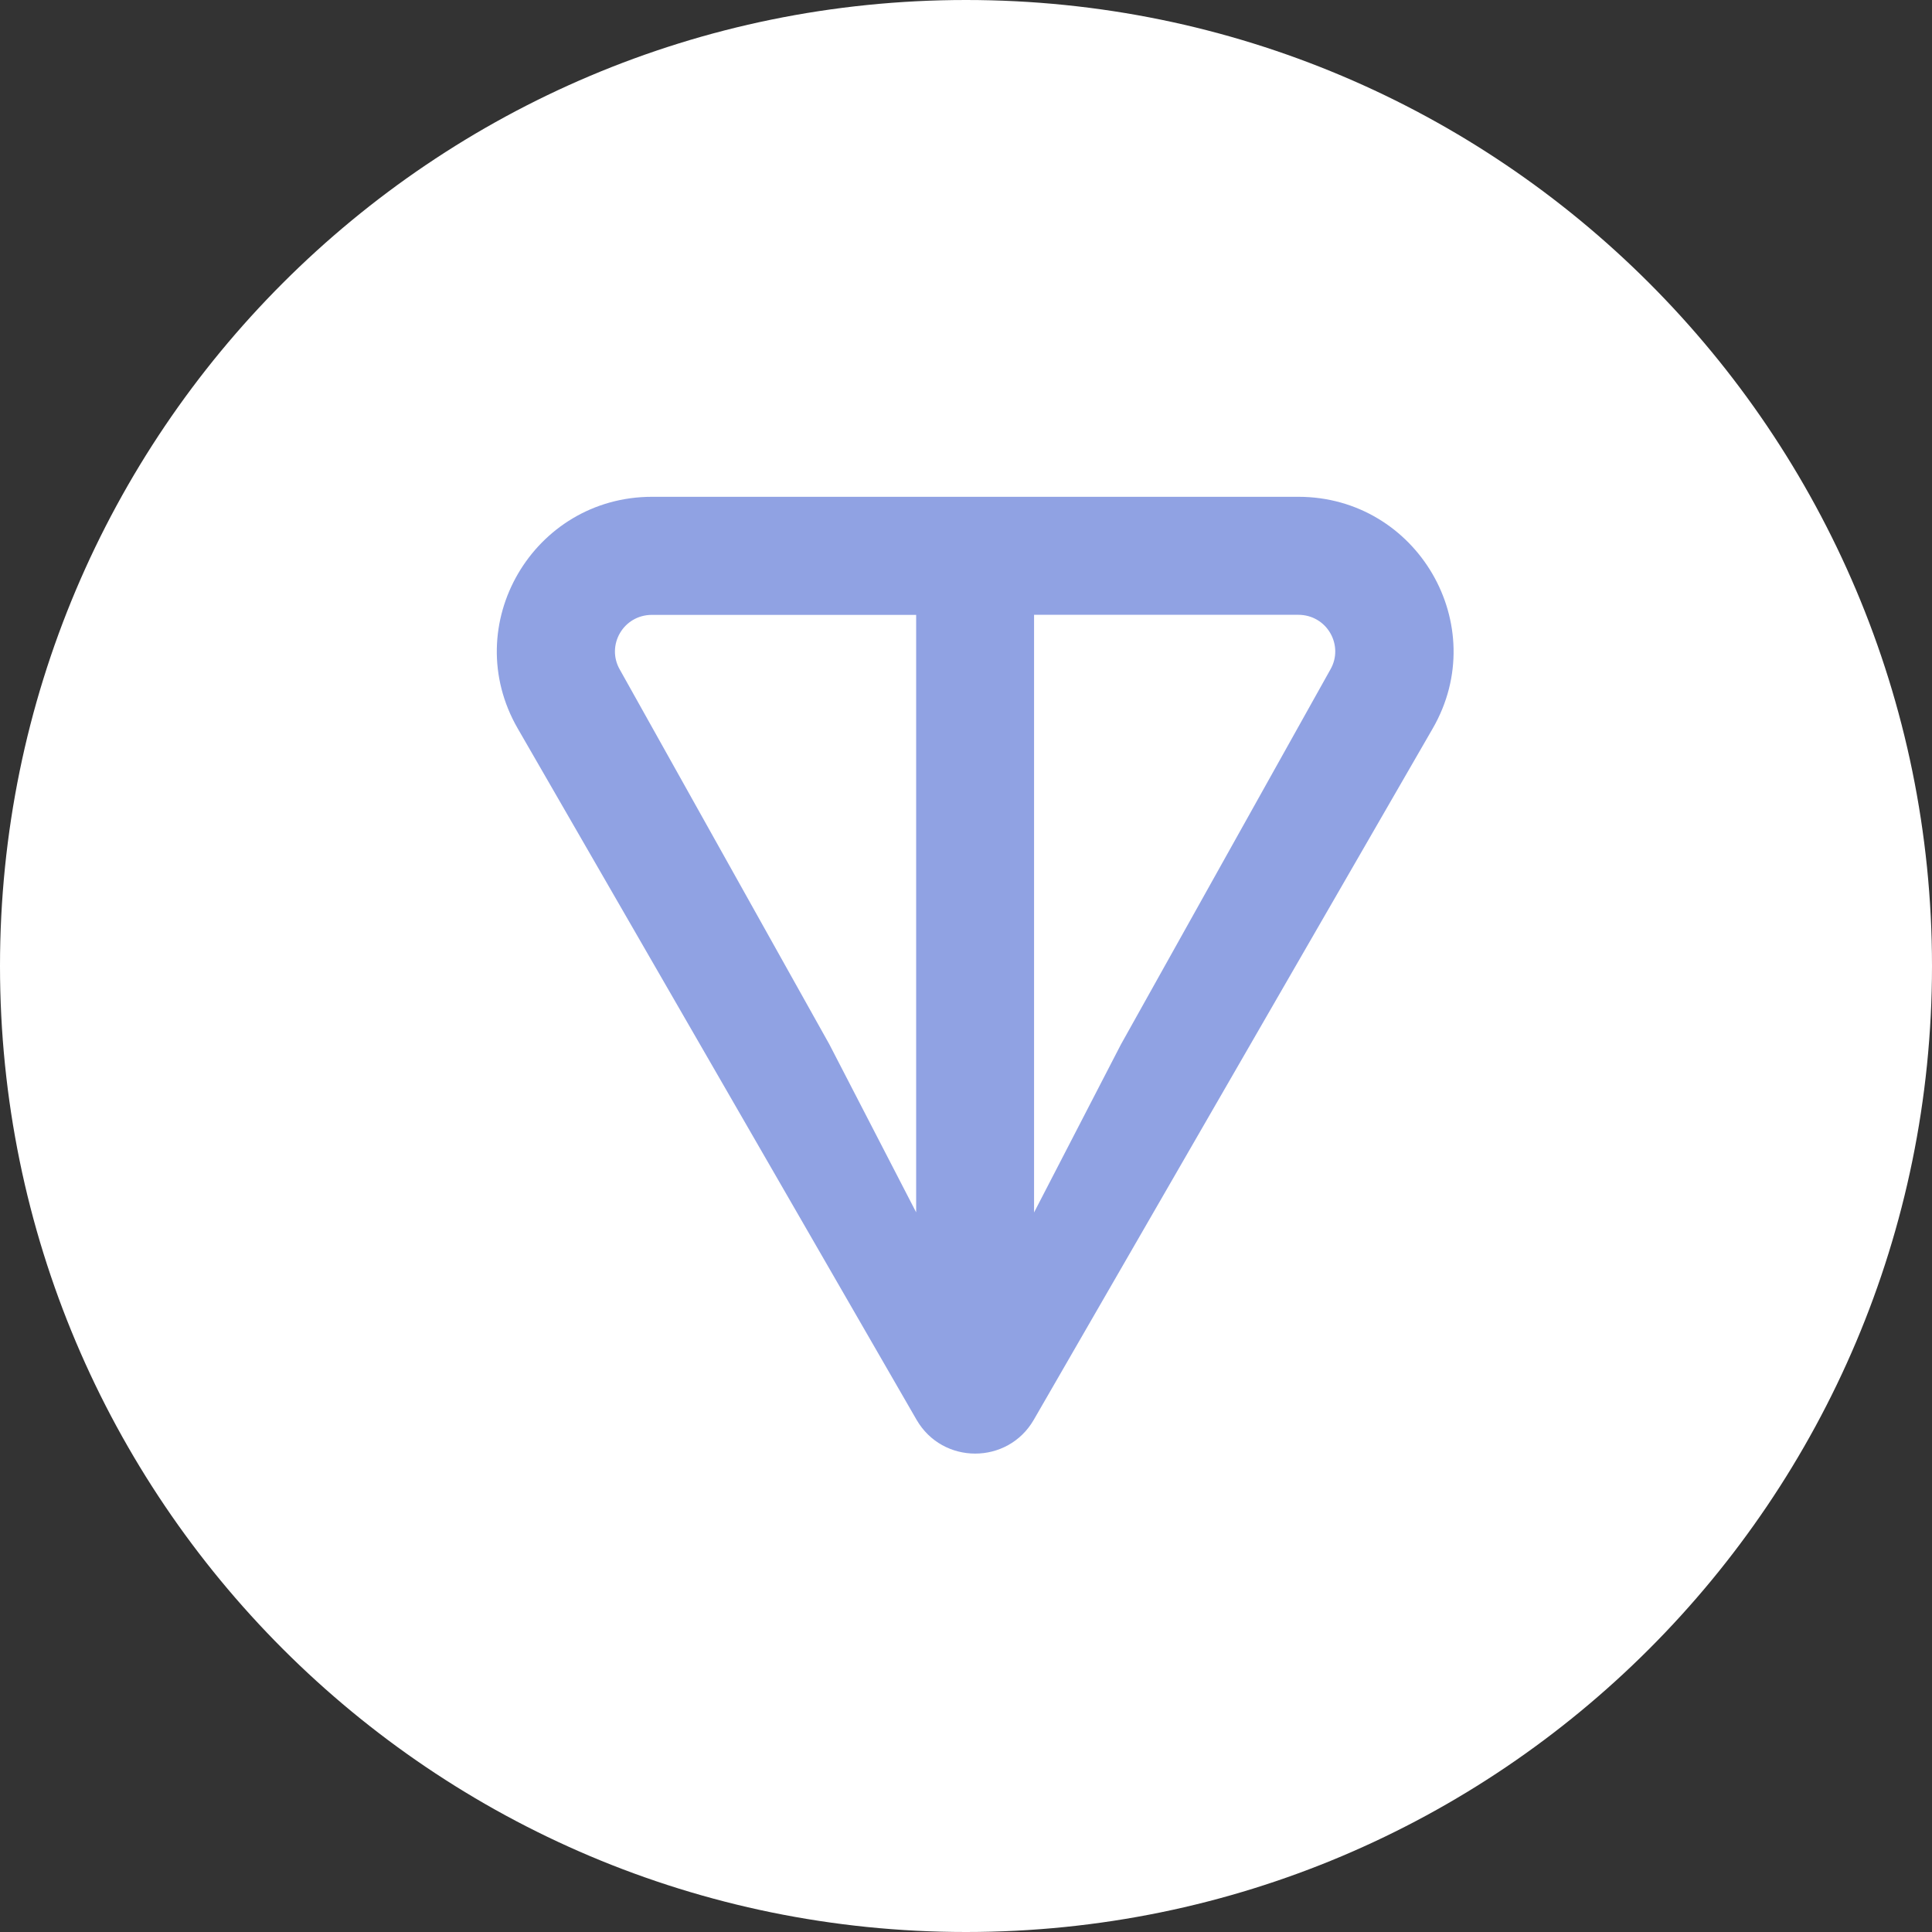 <svg width="105" height="105" viewBox="0 0 105 105" fill="none" xmlns="http://www.w3.org/2000/svg">
<rect x="0" y="0" width="105" height="105" fill="#333333" stroke="none"/>
<g clip-path="url(#clip0_1276_10798)">
<path d="M52.5 105C81.495 105 105 81.495 105 52.5C105 23.505 81.495 0 52.5 0C23.505 0 0 23.505 0 52.5C0 81.495 23.505 105 52.5 105Z" fill="white"/>
<path d="M70.558 27H35.44C28.983 27 24.891 33.965 28.139 39.595L49.812 77.16C51.227 79.613 54.771 79.613 56.185 77.16L77.863 39.595C81.107 33.974 77.015 27 70.562 27H70.558ZM49.795 65.895L45.075 56.76L33.686 36.391C32.934 35.087 33.862 33.417 35.436 33.417H49.791V65.9L49.795 65.895ZM72.303 36.387L60.919 56.765L56.199 65.895V33.413H70.553C72.127 33.413 73.055 35.083 72.303 36.387Z" fill="#90A2E3"/>
</g>
<defs>
<clipPath id="clip0_1276_10798">
<rect width="105" height="105" fill="white"/>
</clipPath>
</defs>
</svg>
